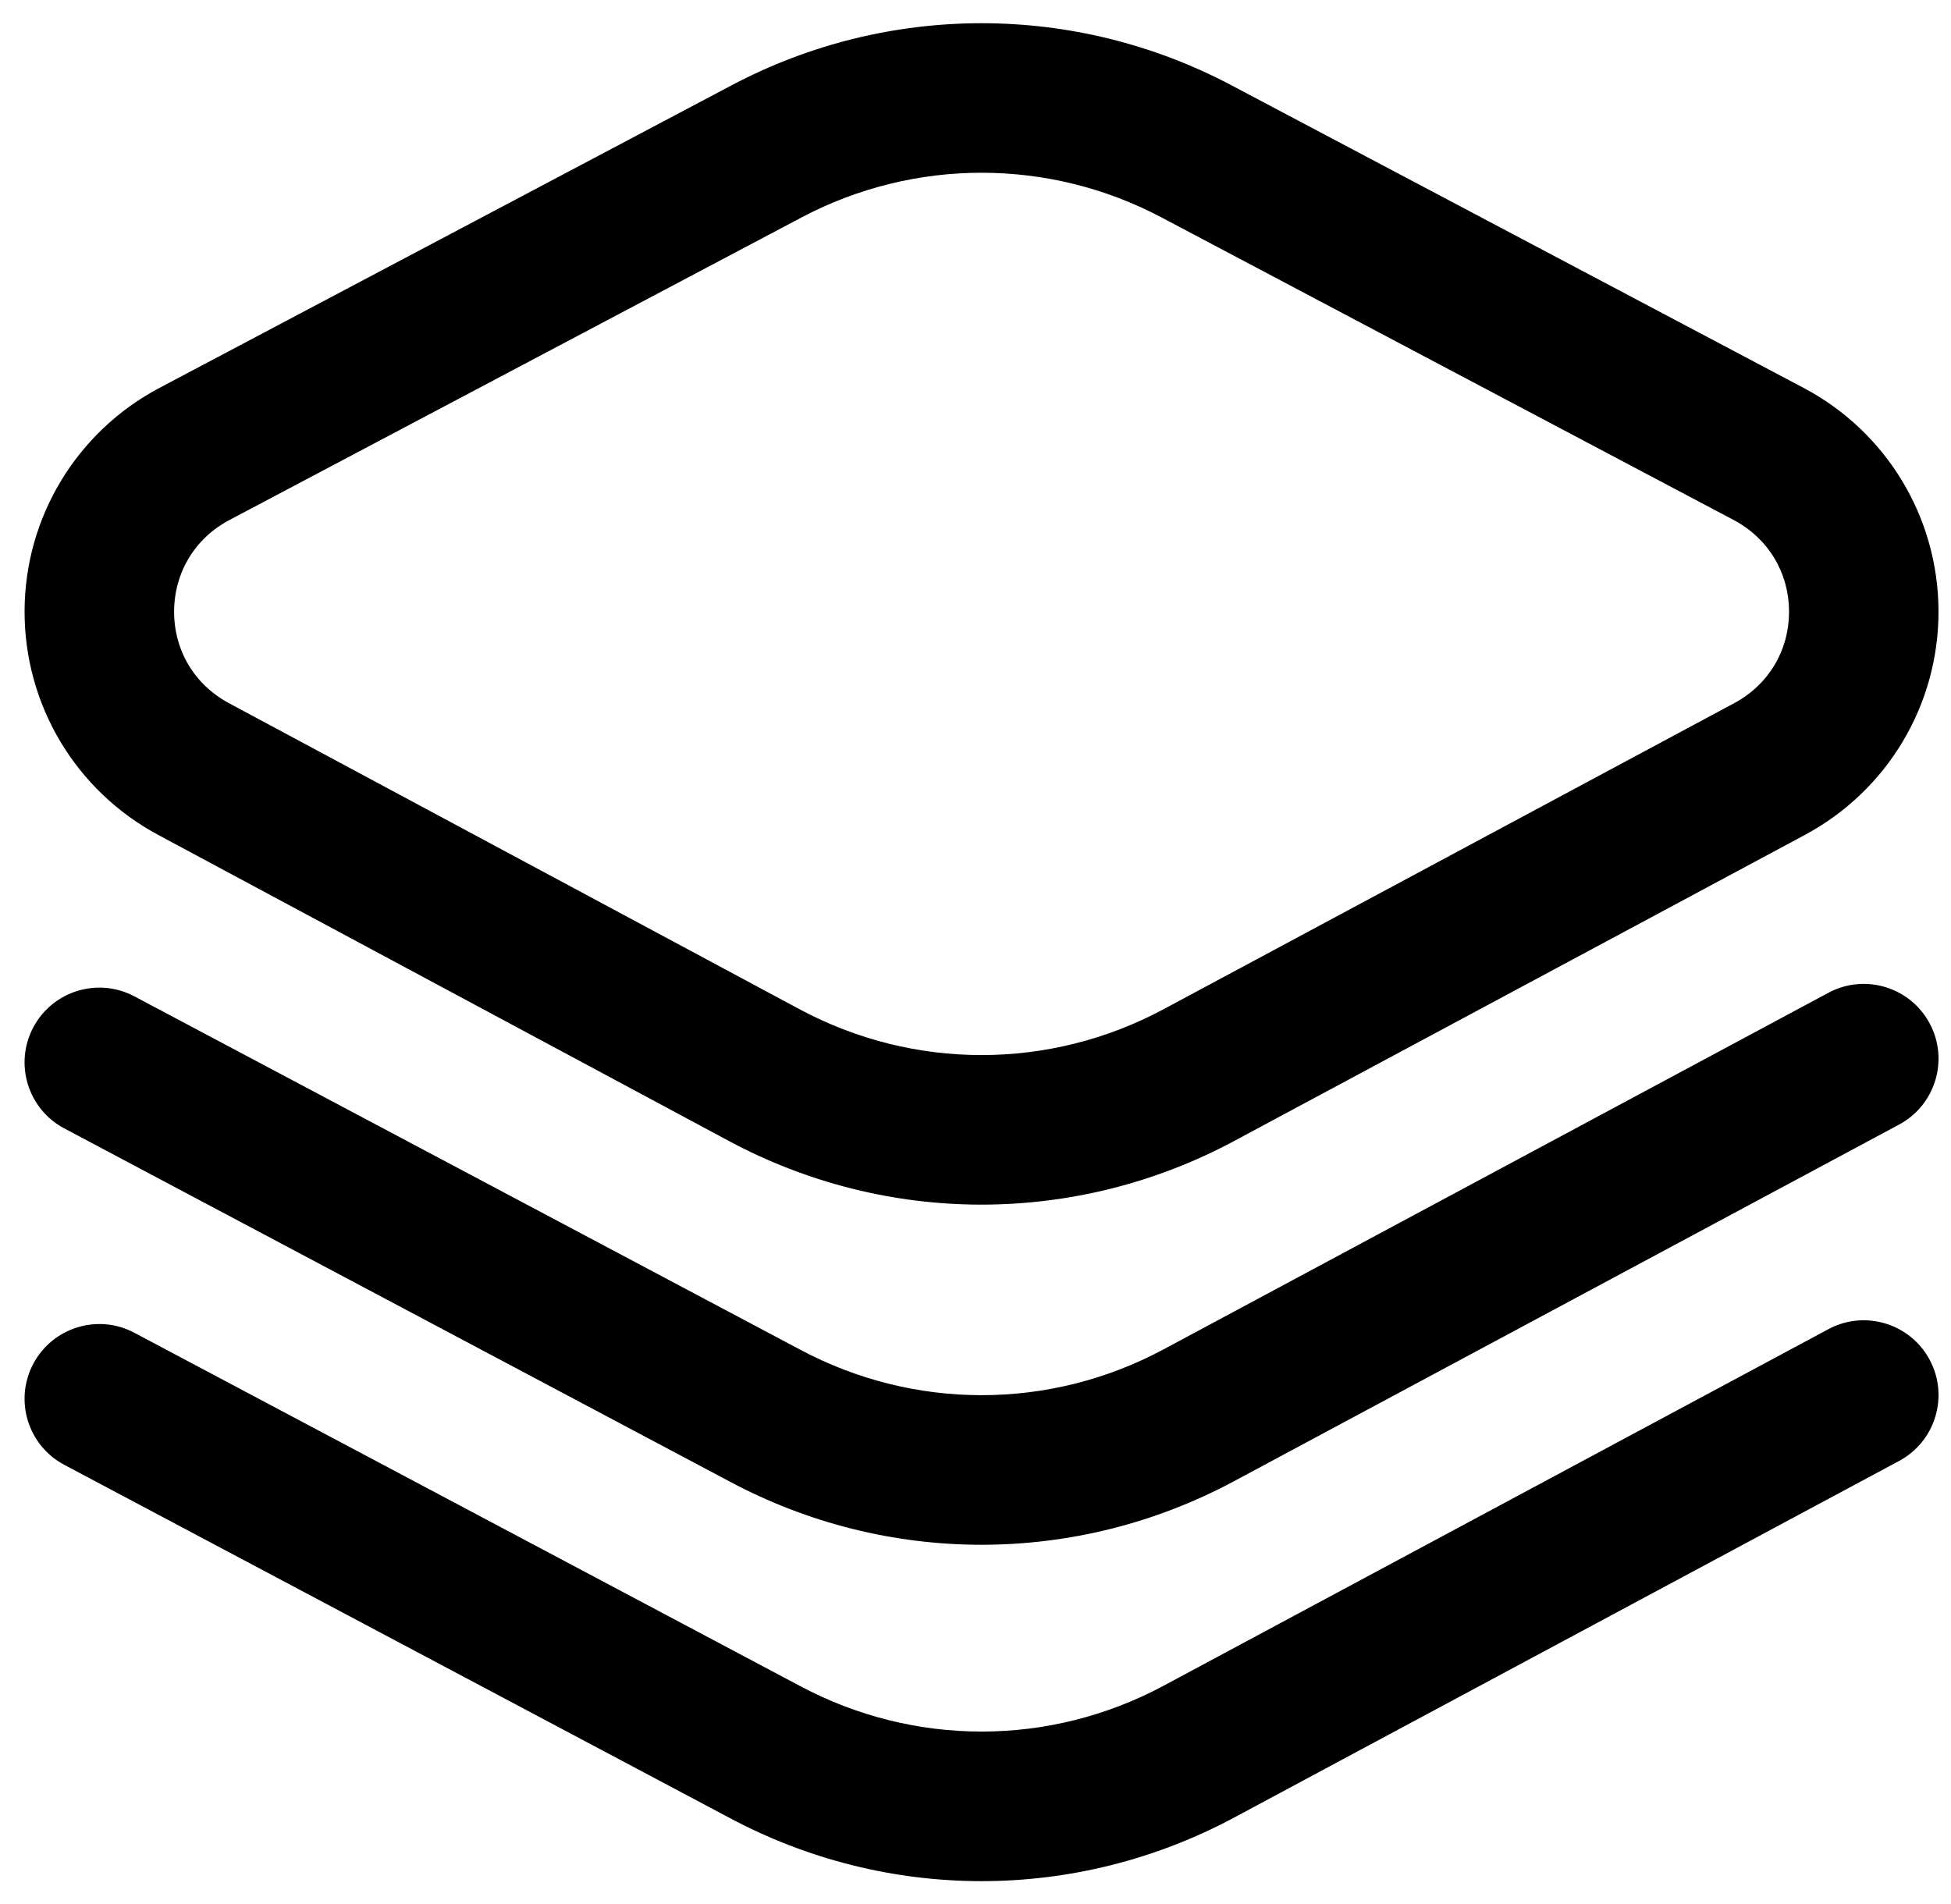 <svg width="42" height="41" viewBox="0 0 42 41" fill="none" xmlns="http://www.w3.org/2000/svg">
<path d="M21.13 25.935C19.262 25.935 17.393 25.478 15.69 24.564L3.407 17.976C1.626 17.02 0.524 15.173 0.529 13.155C0.535 11.136 1.649 9.295 3.435 8.35L15.749 1.837C19.119 0.054 23.142 0.054 26.511 1.837L38.825 8.35C40.612 9.295 41.725 11.136 41.731 13.155C41.737 15.173 40.634 17.02 38.853 17.976L26.57 24.564C24.867 25.478 22.998 25.934 21.13 25.935ZM21.13 3.719C19.799 3.719 18.468 4.04 17.254 4.682L4.94 11.195C4.196 11.589 3.751 12.325 3.748 13.164C3.746 14.003 4.187 14.741 4.929 15.139L17.212 21.728C19.666 23.044 22.595 23.044 25.049 21.728L37.332 15.139C38.074 14.741 38.515 14.003 38.513 13.164C38.51 12.325 38.064 11.589 37.321 11.195L25.006 4.682C23.793 4.04 22.462 3.719 21.13 3.719ZM26.57 39.13L40.883 31.453C41.666 31.033 41.96 30.057 41.54 29.274C41.12 28.491 40.144 28.196 39.361 28.616L25.049 36.293C22.595 37.609 19.666 37.609 17.206 36.29L2.893 28.694C2.108 28.277 1.134 28.576 0.717 29.361C0.3 30.146 0.599 31.12 1.384 31.537L15.69 39.13C17.394 40.043 19.262 40.5 21.13 40.5C22.998 40.5 24.867 40.043 26.57 39.13ZM26.57 31.887L40.883 24.211C41.666 23.791 41.96 22.815 41.54 22.032C41.12 21.248 40.144 20.954 39.361 21.374L25.049 29.051C22.595 30.367 19.666 30.367 17.206 29.047L2.893 21.451C2.108 21.034 1.134 21.333 0.717 22.118C0.3 22.903 0.599 23.878 1.384 24.294L15.69 31.887C17.394 32.801 19.262 33.258 21.13 33.258C22.998 33.258 24.867 32.801 26.57 31.887Z" fill="black"/>
</svg>
